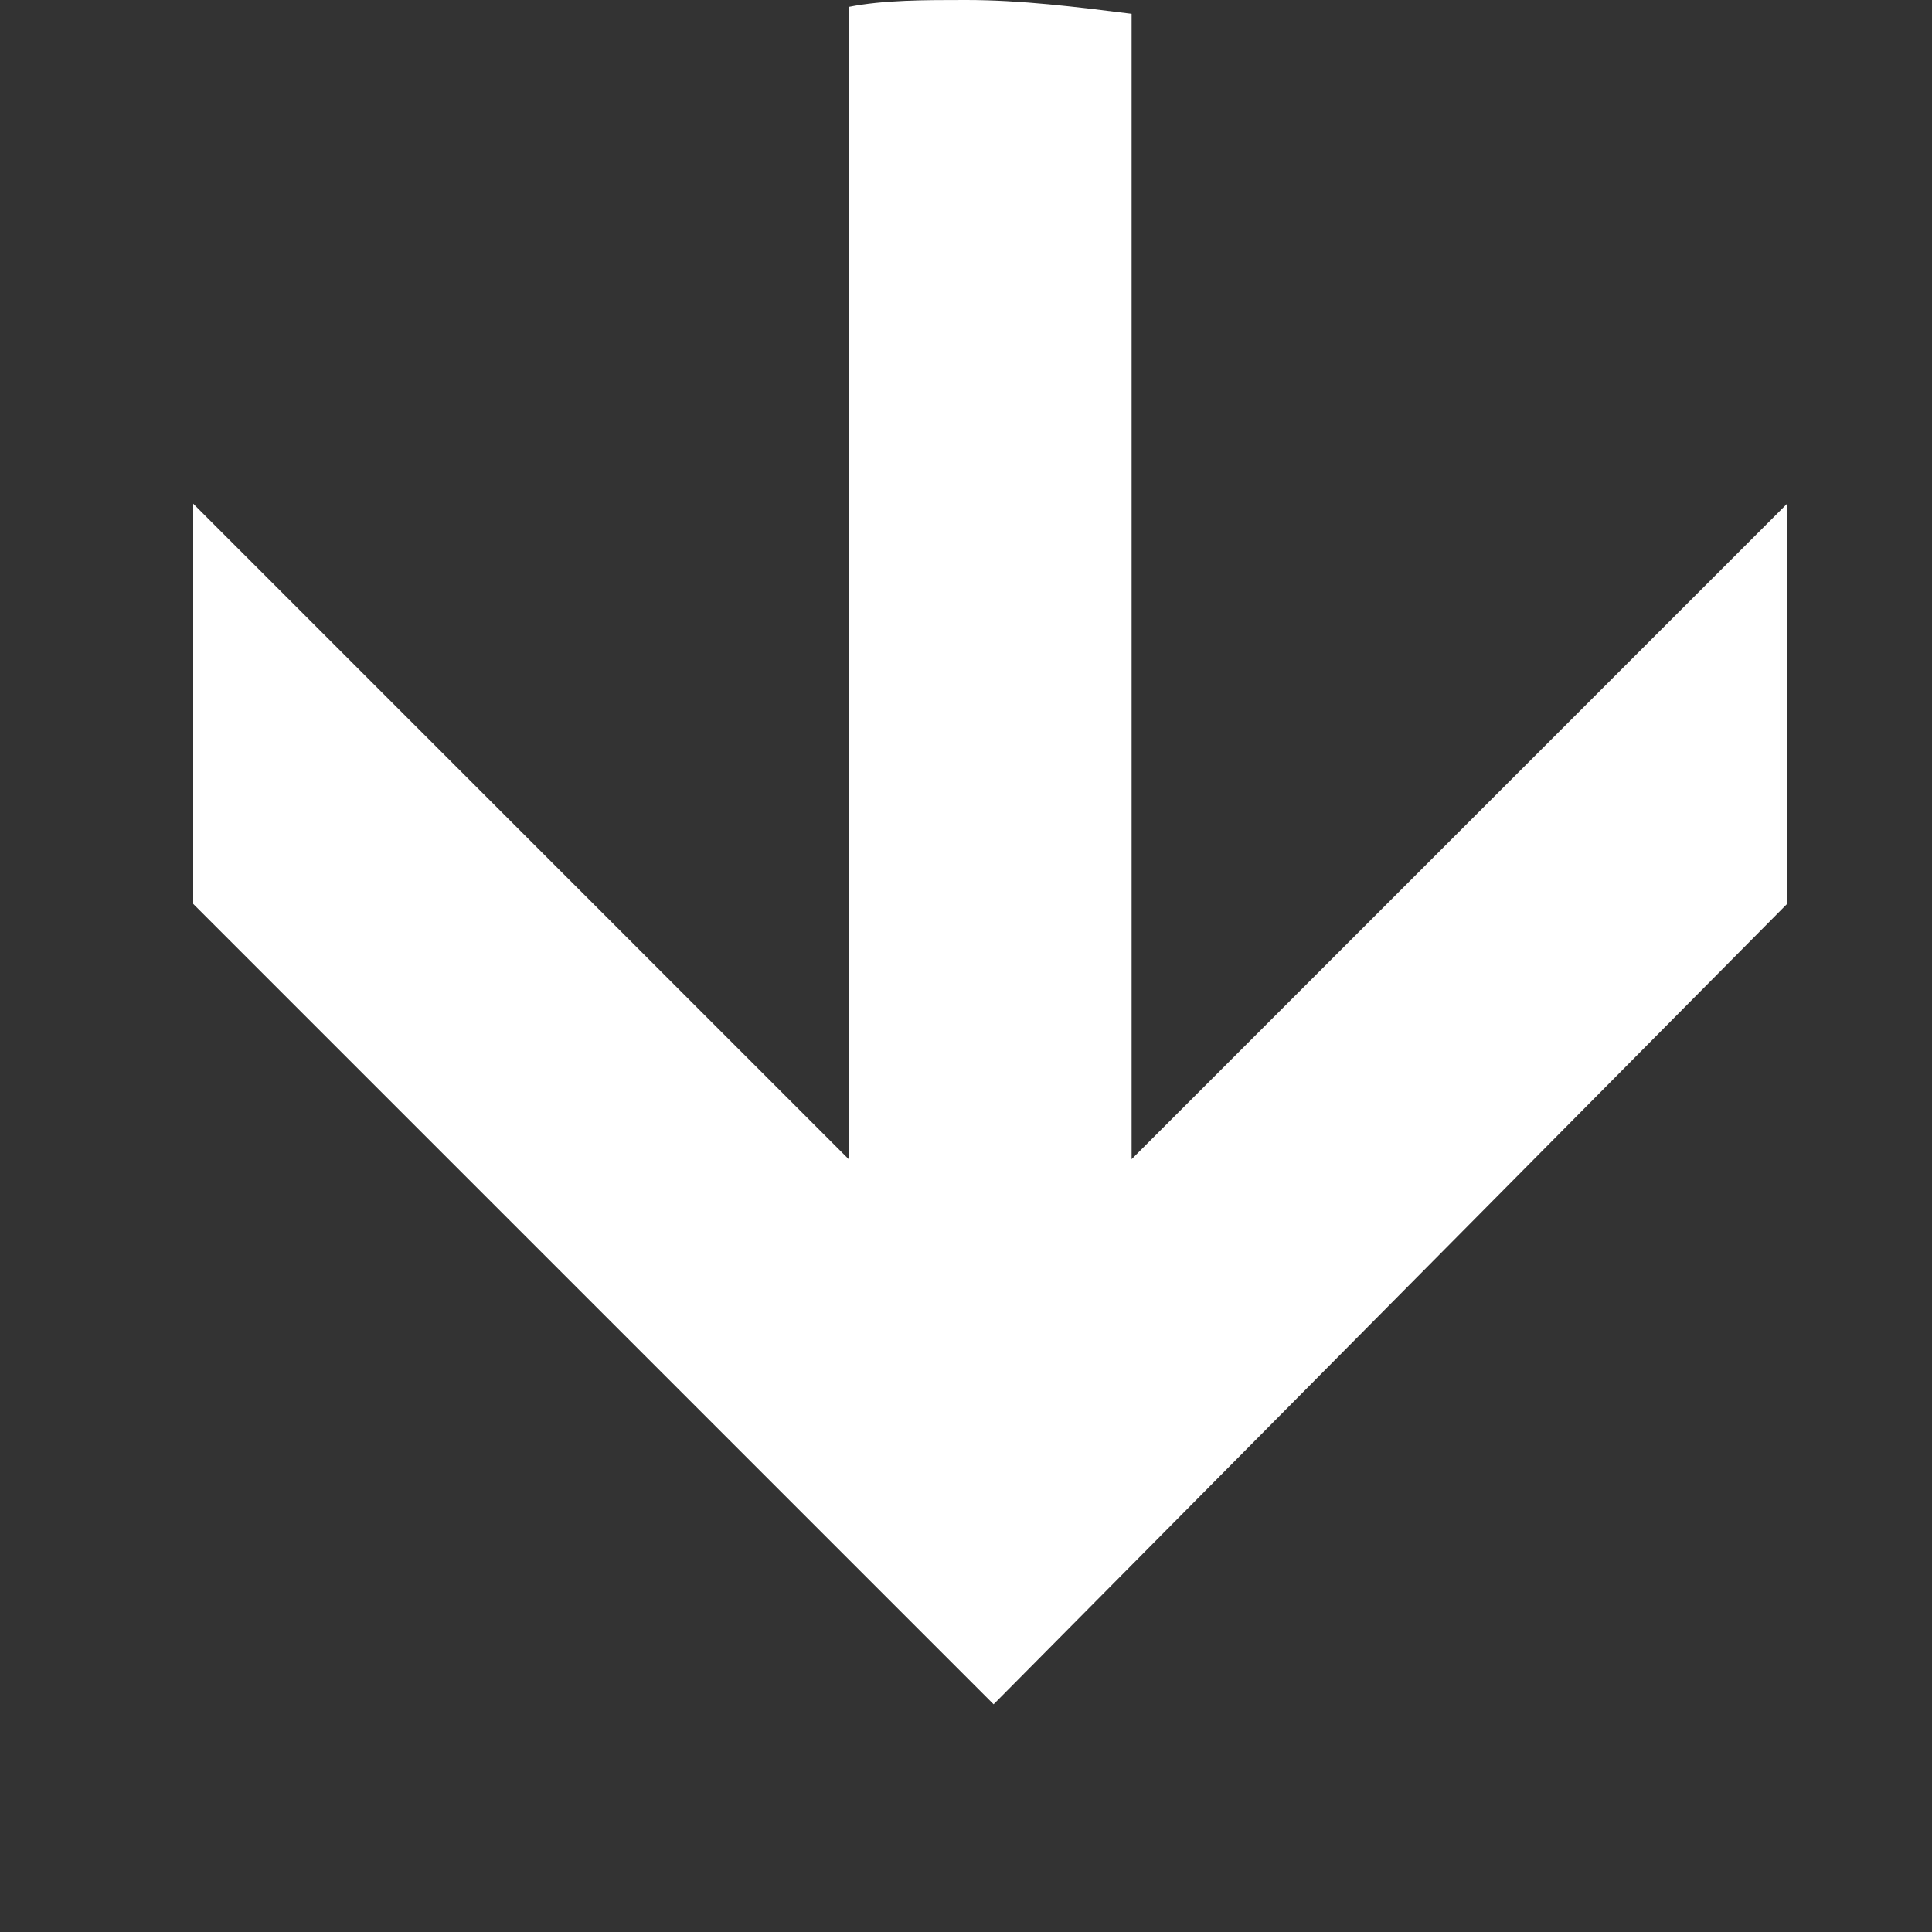 <?xml version="1.0" encoding="utf-8"?>
<!-- Generator: Adobe Illustrator 22.1.0, SVG Export Plug-In . SVG Version: 6.00 Build 0)  -->
<svg version="1.1" id="Ebene_1" xmlns="http://www.w3.org/2000/svg" xmlns:xlink="http://www.w3.org/1999/xlink" x="0px" y="0px"
	 width="28px" height="28px" viewBox="0 0 28 28" style="enable-background:new 0 0 28 28;" xml:space="preserve">
<rect x="0" y="0" width="28" height="28" fill="#333333" stroke="none"/>
<style type="text/css">
	.st0{fill:#FFFFFF;}
</style>
<path class="st0" d="M2.8,7.3v5.8l11.6,11.6l11.5-11.6V7.3l-9.5,9.5V0.2C15.6,0.1,14.8,0,14,0c-0.6,0-1.2,0-1.7,0.1v16.7L2.8,7.3z"
	/>
</svg>
